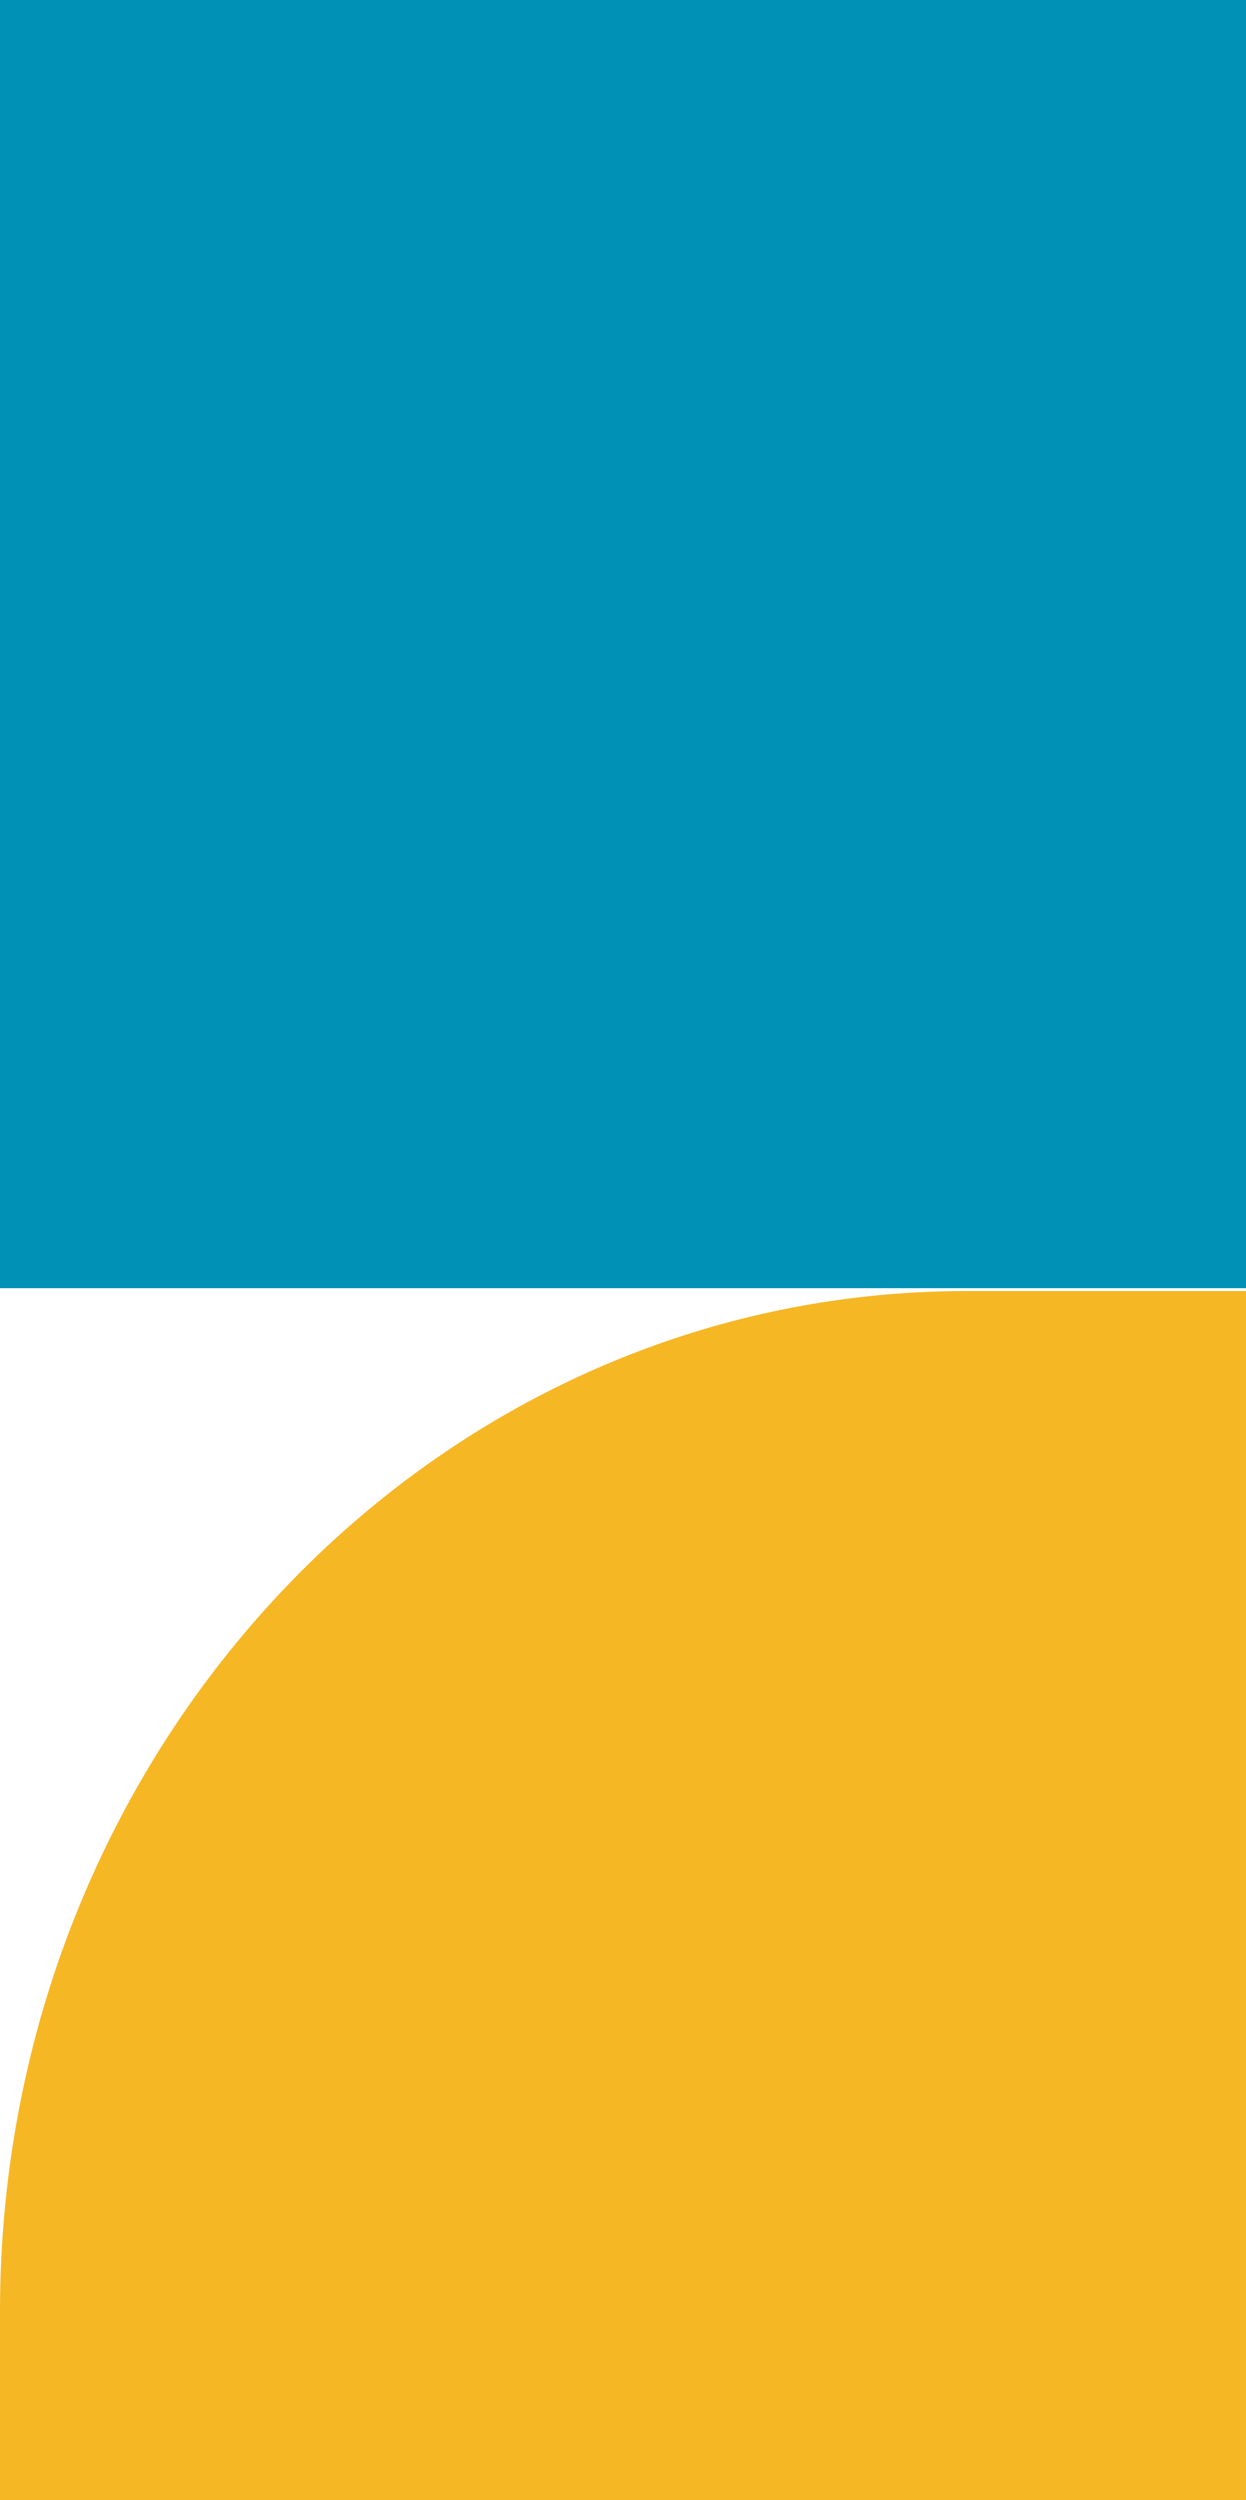 <svg width="167" height="335" viewBox="0 0 167 335" fill="none" xmlns="http://www.w3.org/2000/svg">
<path d="M167 0H0V172.618H167V0Z" fill="#0092B6"/>
<path d="M-2.00325e-06 335L-1.69071e-06 309.725C-7.56977e-07 234.216 57.999 173 129.544 173L167 173L167 335L-2.00325e-06 335Z" fill="#F6B725"/>
</svg>
